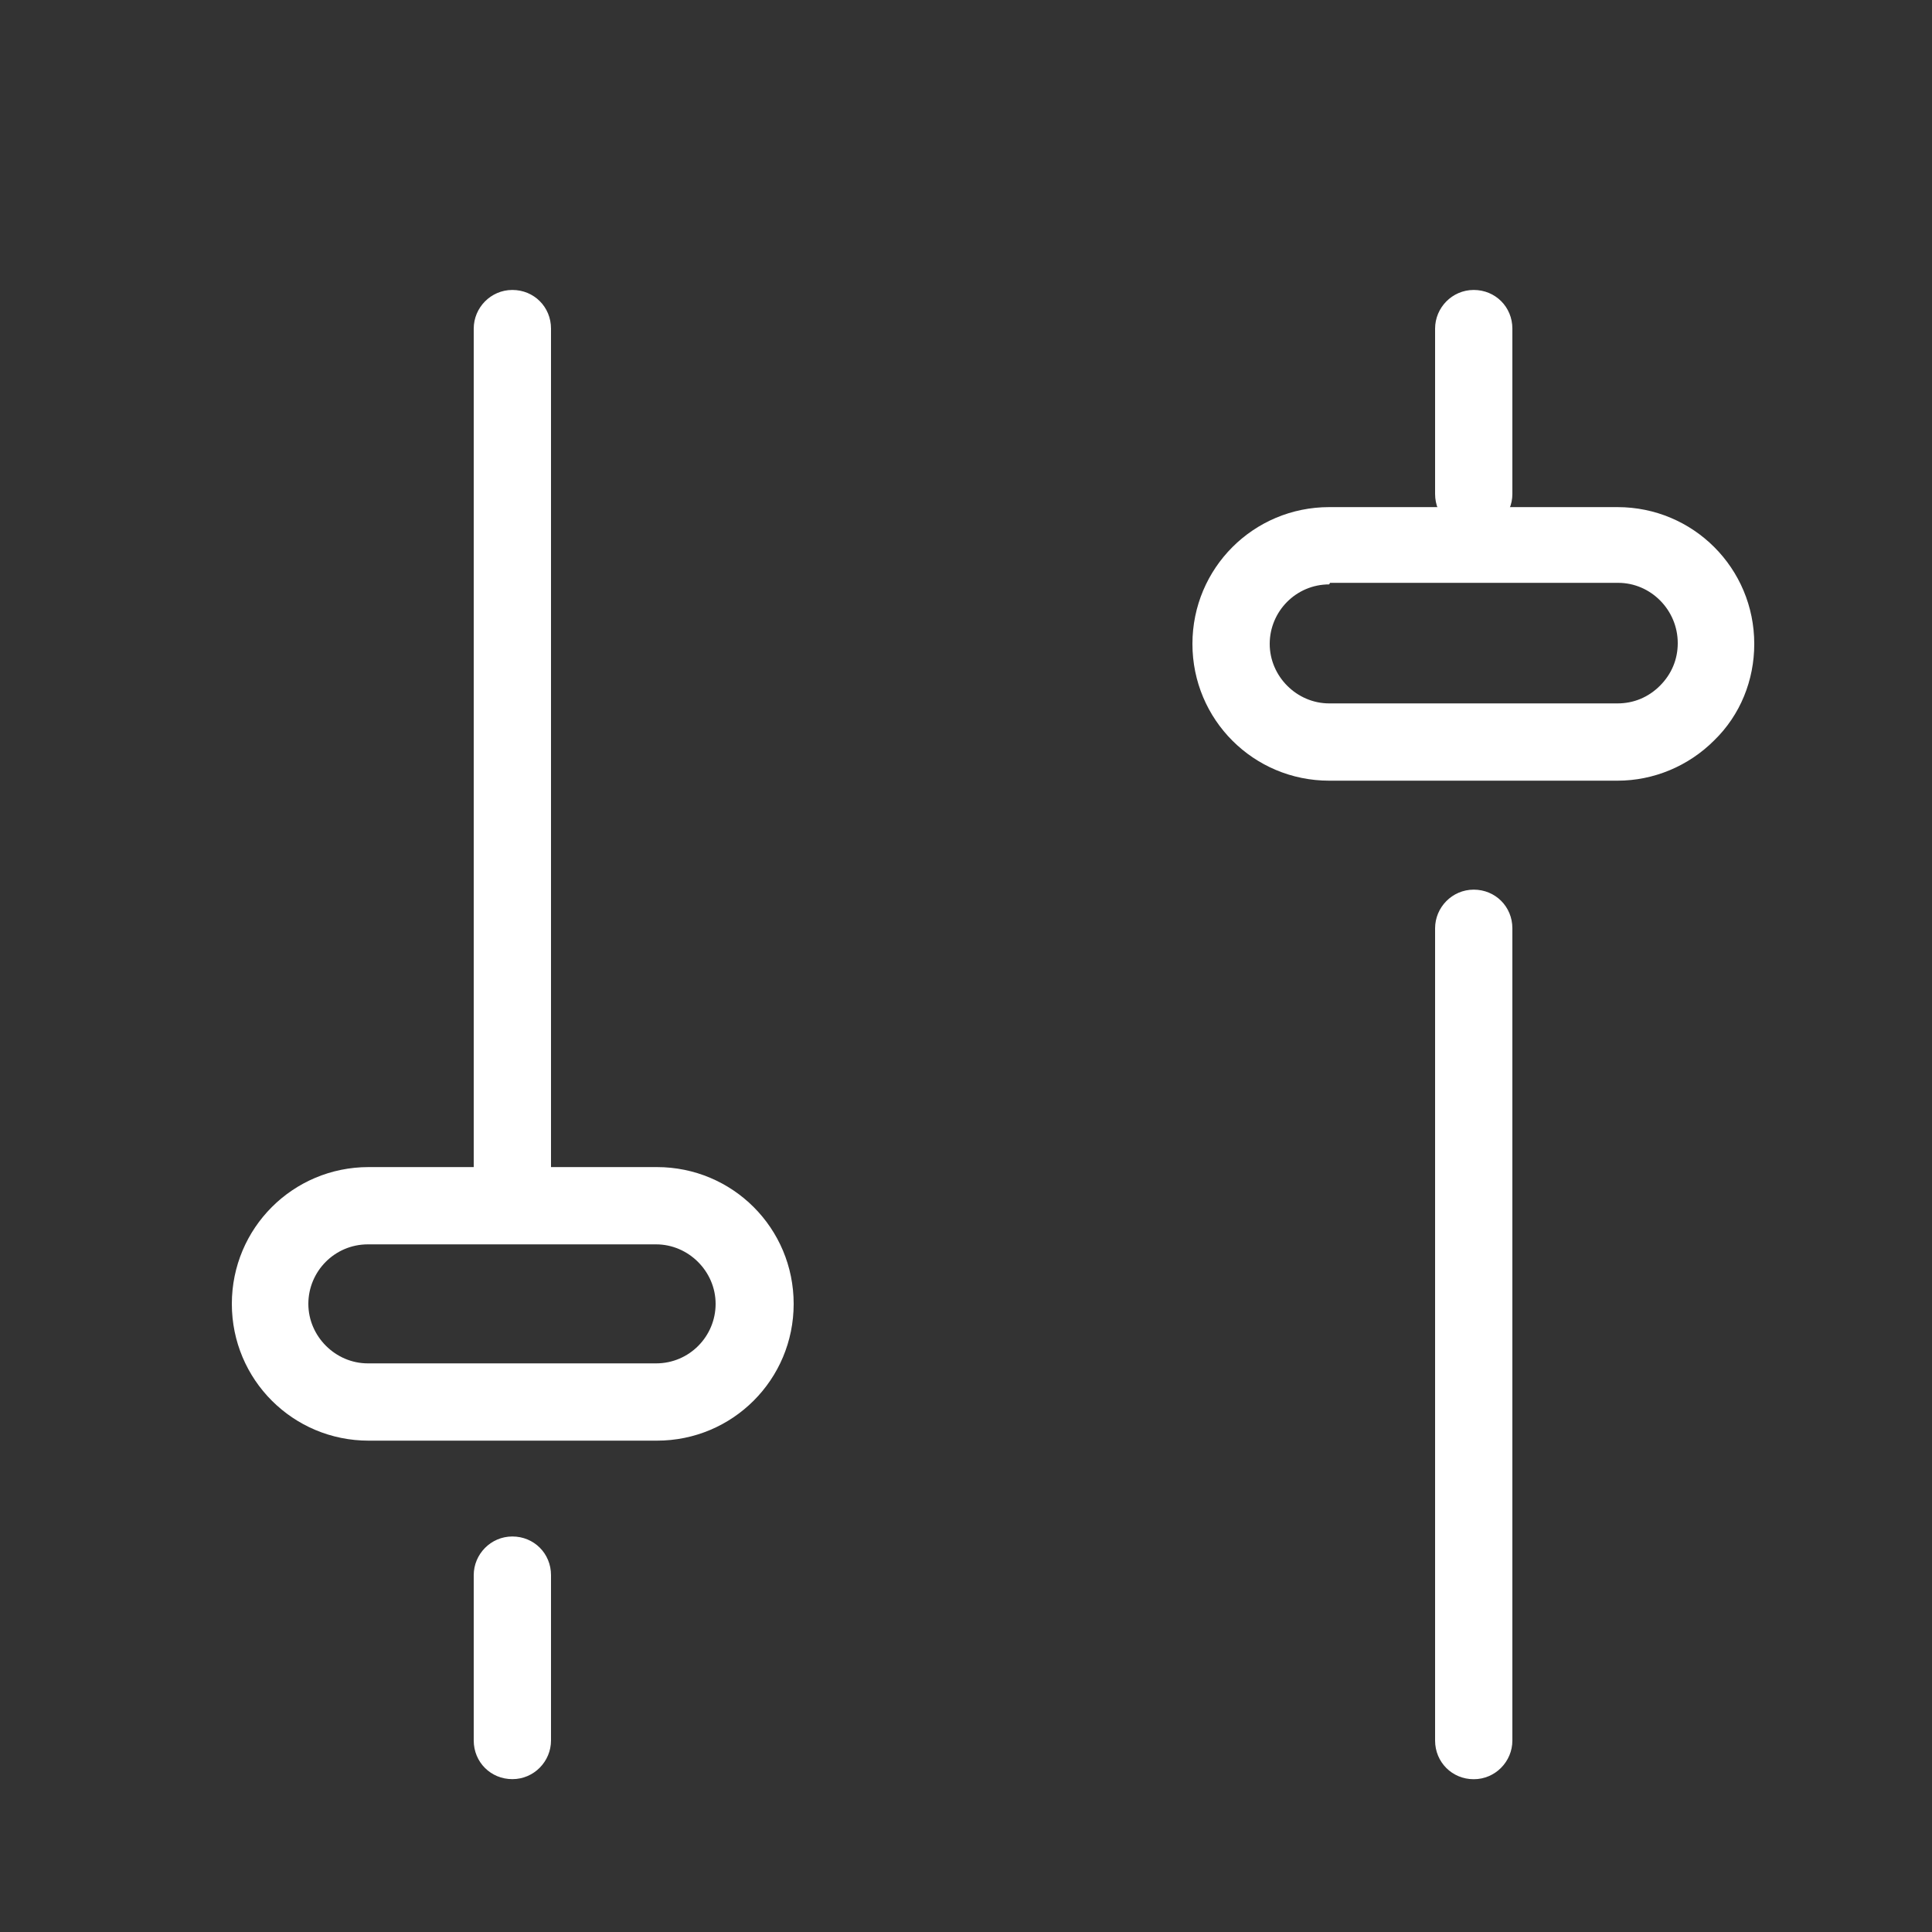 <svg width="25" height="25" viewBox="0 0 25 25" fill="none" xmlns="http://www.w3.org/2000/svg">
<rect x="0" y="0" width="25" height="25" fill="#333333" stroke="none"/>
<path d="M6.63 15.892C6.35 15.892 6.13 15.672 6.13 15.392V4.252C6.13 3.982 6.35 3.752 6.63 3.752C6.91 3.752 7.13 3.972 7.13 4.252V15.392C7.13 15.662 6.91 15.892 6.63 15.892Z" fill="white"/>
<path d="M6.63 23.022C6.35 23.022 6.13 22.802 6.13 22.522V20.382C6.13 20.112 6.35 19.882 6.63 19.882C6.91 19.882 7.13 20.102 7.13 20.382V22.522C7.13 22.792 6.91 23.022 6.63 23.022Z" fill="white"/>
<path d="M8.5 18.642H4.77C3.79 18.642 3 17.852 3 16.872C3 15.892 3.79 15.102 4.77 15.102H8.5C9.48 15.102 10.27 15.892 10.27 16.872C10.27 17.852 9.48 18.642 8.5 18.642ZM4.76 16.102C4.33 16.102 3.99 16.452 3.99 16.872C3.99 17.292 4.34 17.642 4.76 17.642H8.49C8.92 17.642 9.26 17.292 9.26 16.872C9.26 16.452 8.91 16.102 8.49 16.102H4.76Z" fill="white"/>
<path d="M19.07 23.023C18.79 23.023 18.57 22.802 18.57 22.523V12.012C18.57 11.742 18.79 11.512 19.07 11.512C19.35 11.512 19.57 11.732 19.57 12.012V22.523C19.57 22.793 19.35 23.023 19.07 23.023Z" fill="white"/>
<path d="M19.07 6.892C18.79 6.892 18.57 6.672 18.57 6.392V4.252C18.57 3.982 18.79 3.752 19.07 3.752C19.35 3.752 19.57 3.972 19.57 4.252V6.392C19.57 6.662 19.35 6.892 19.07 6.892Z" fill="white"/>
<path d="M20.93 10.102H17.2C16.22 10.102 15.43 9.312 15.43 8.332C15.43 7.352 16.22 6.562 17.2 6.562H20.93C21.91 6.562 22.7 7.352 22.7 8.332C22.7 8.802 22.52 9.252 22.18 9.582C21.85 9.912 21.4 10.102 20.93 10.102ZM17.2 7.562C16.77 7.562 16.43 7.912 16.43 8.332C16.43 8.752 16.78 9.102 17.2 9.102H20.93C21.14 9.102 21.33 9.023 21.48 8.873C21.63 8.723 21.71 8.532 21.71 8.322C21.71 7.892 21.36 7.542 20.94 7.542H17.21L17.2 7.562Z" fill="white"/>
</svg>
